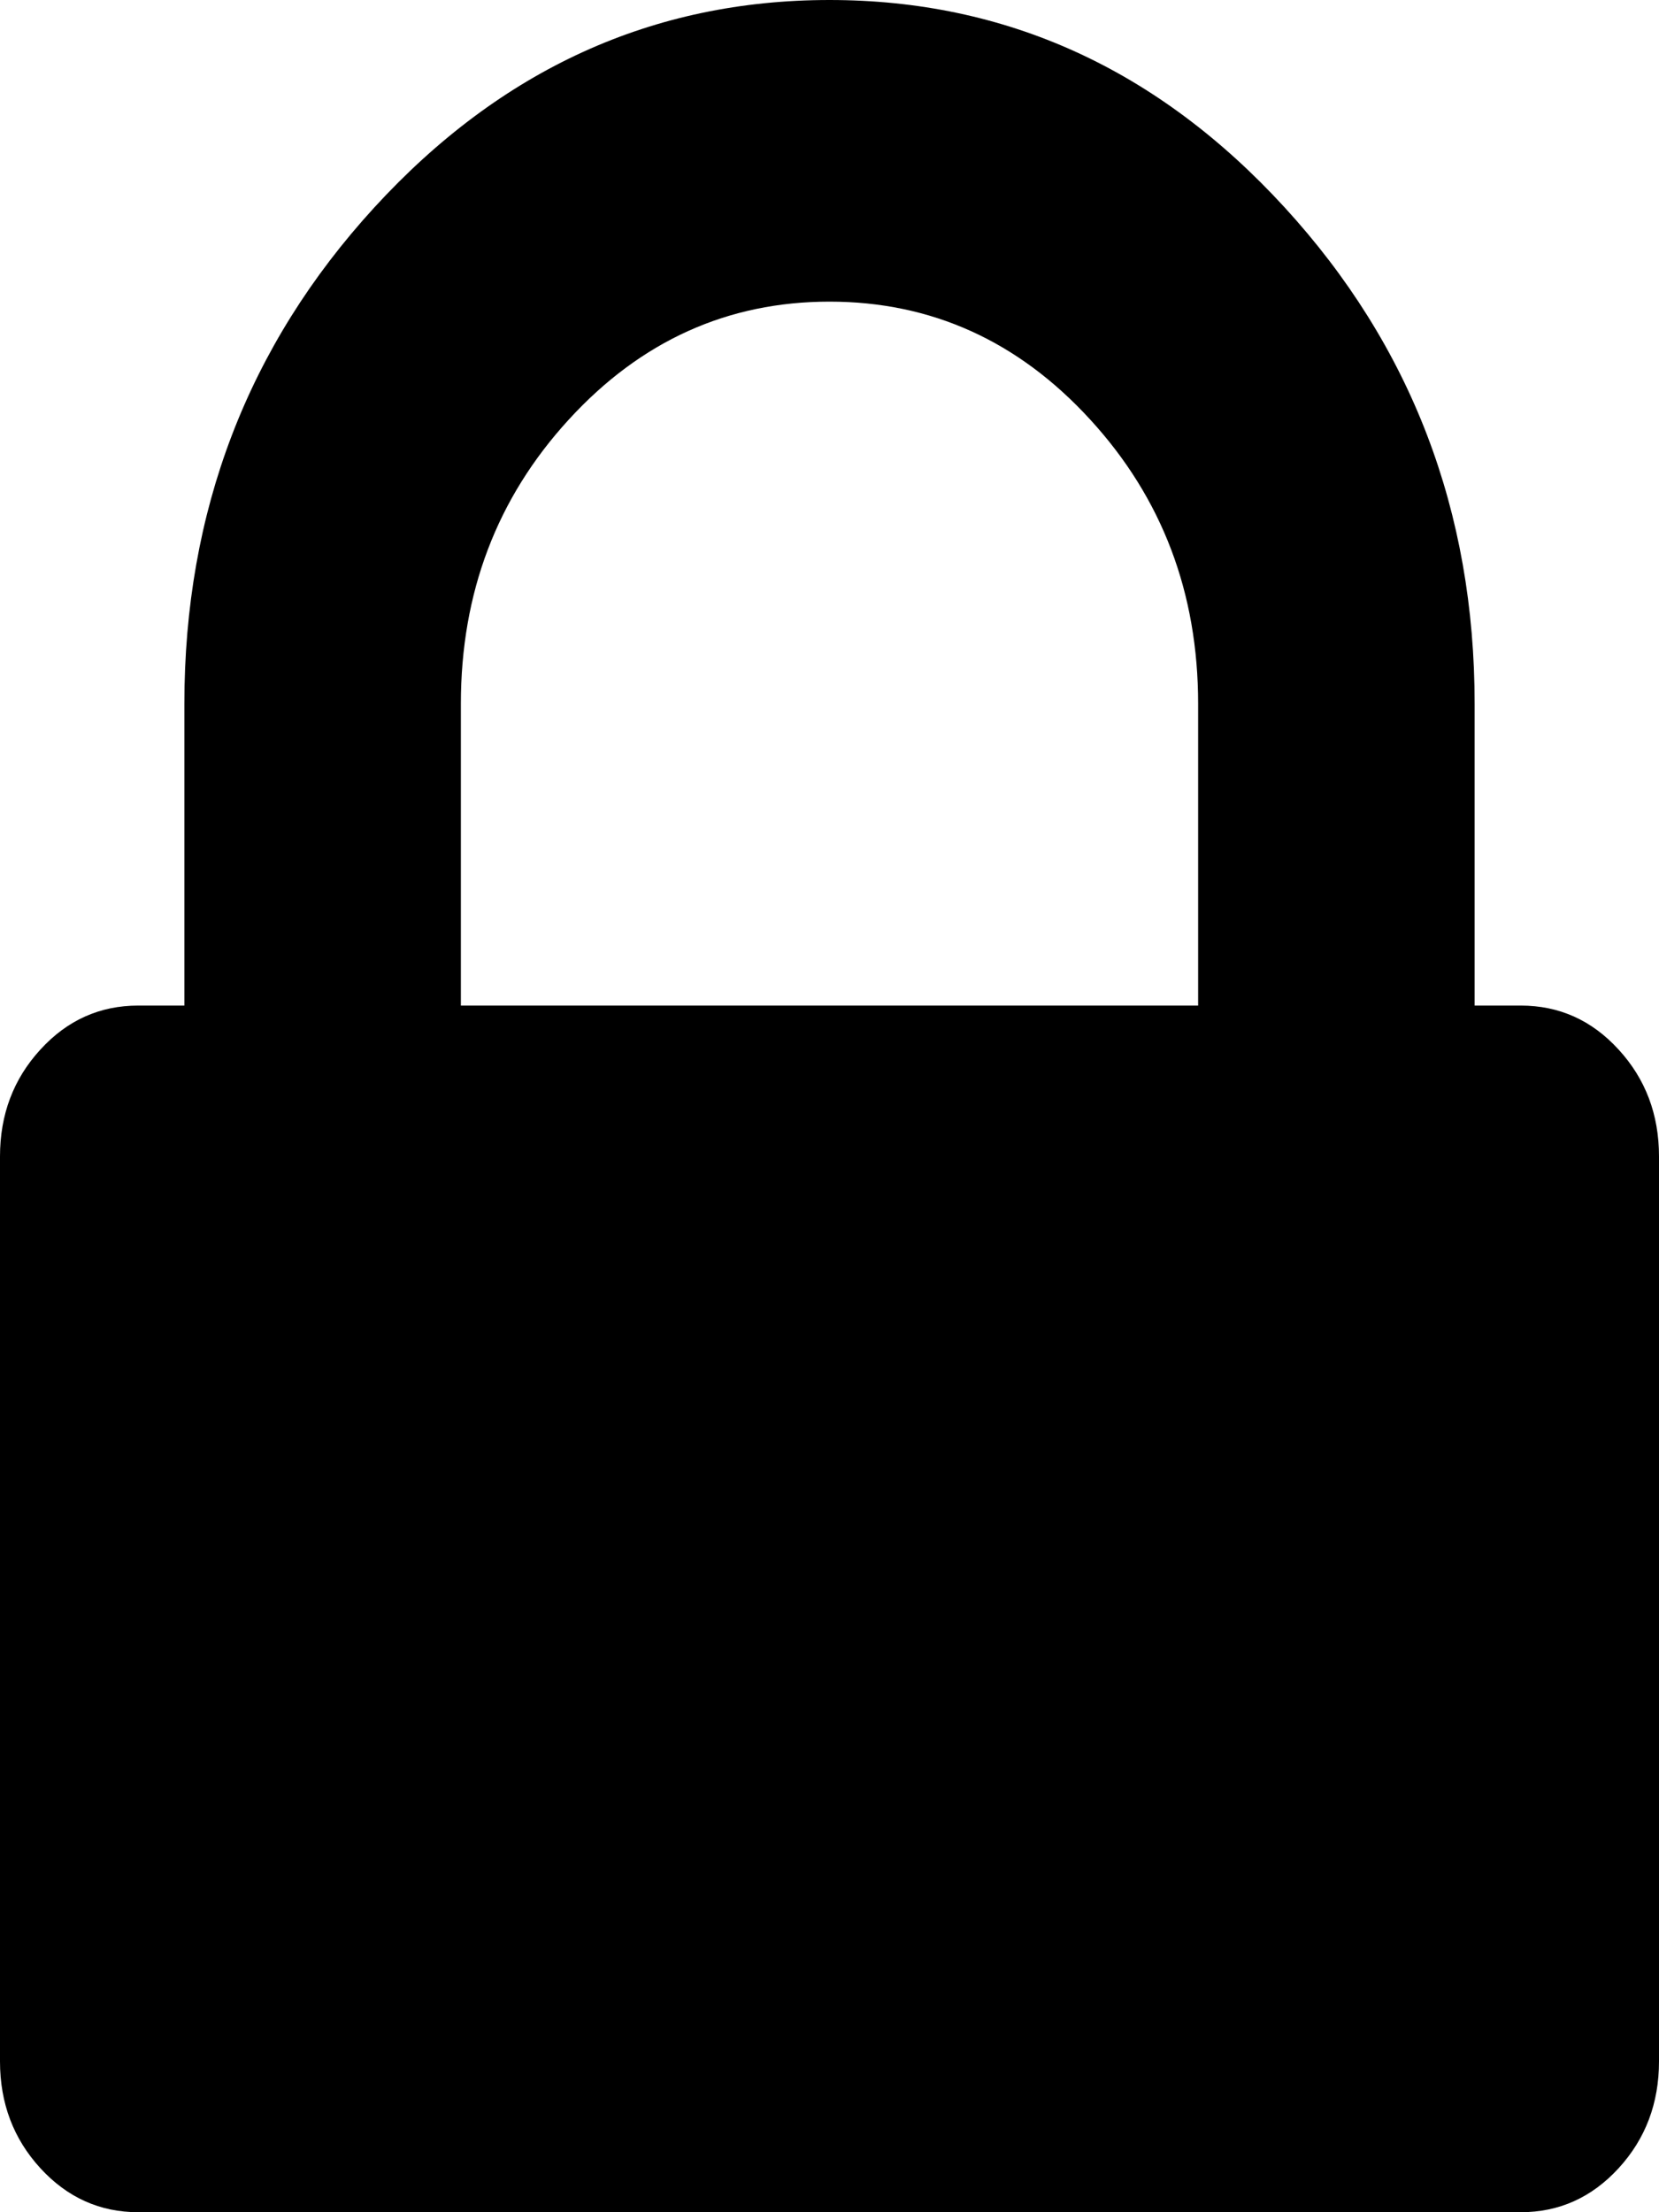 ﻿<?xml version="1.0" encoding="utf-8"?>
<svg version="1.1" xmlns:xlink="http://www.w3.org/1999/xlink" width="15px" height="20px" xmlns="http://www.w3.org/2000/svg">
  <g transform="matrix(1 0 0 1 -292 -1736 )">
    <path d="M 4.167 6.364  L 4.167 9.091  L 10.833 9.091  L 10.833 6.364  C 10.833 5.36  10.508 4.503  9.857 3.793  C 9.206 3.082  8.42 2.727  7.5 2.727  C 6.58 2.727  5.794 3.082  5.143 3.793  C 4.492 4.503  4.167 5.36  4.167 6.364  Z M 14.635 9.489  C 14.878 9.754  15 10.076  15 10.455  L 15 18.636  C 15 19.015  14.878 19.337  14.635 19.602  C 14.392 19.867  14.097 20  13.75 20  L 1.25 20  C 0.903 20  0.608 19.867  0.365 19.602  C 0.122 19.337  0 19.015  0 18.636  L 0 10.455  C 0 10.076  0.122 9.754  0.365 9.489  C 0.608 9.223  0.903 9.091  1.25 9.091  L 1.667 9.091  L 1.667 6.364  C 1.667 4.621  2.24 3.125  3.385 1.875  C 4.531 0.625  5.903 0  7.5 0  C 9.097 0  10.469 0.625  11.615 1.875  C 12.76 3.125  13.333 4.621  13.333 6.364  L 13.333 9.091  L 13.75 9.091  C 14.097 9.091  14.392 9.223  14.635 9.489  Z " fill-rule="nonzero" fill="#000000" stroke="none" transform="matrix(1 0 0 1 292 1736 )" />
  </g>
</svg>